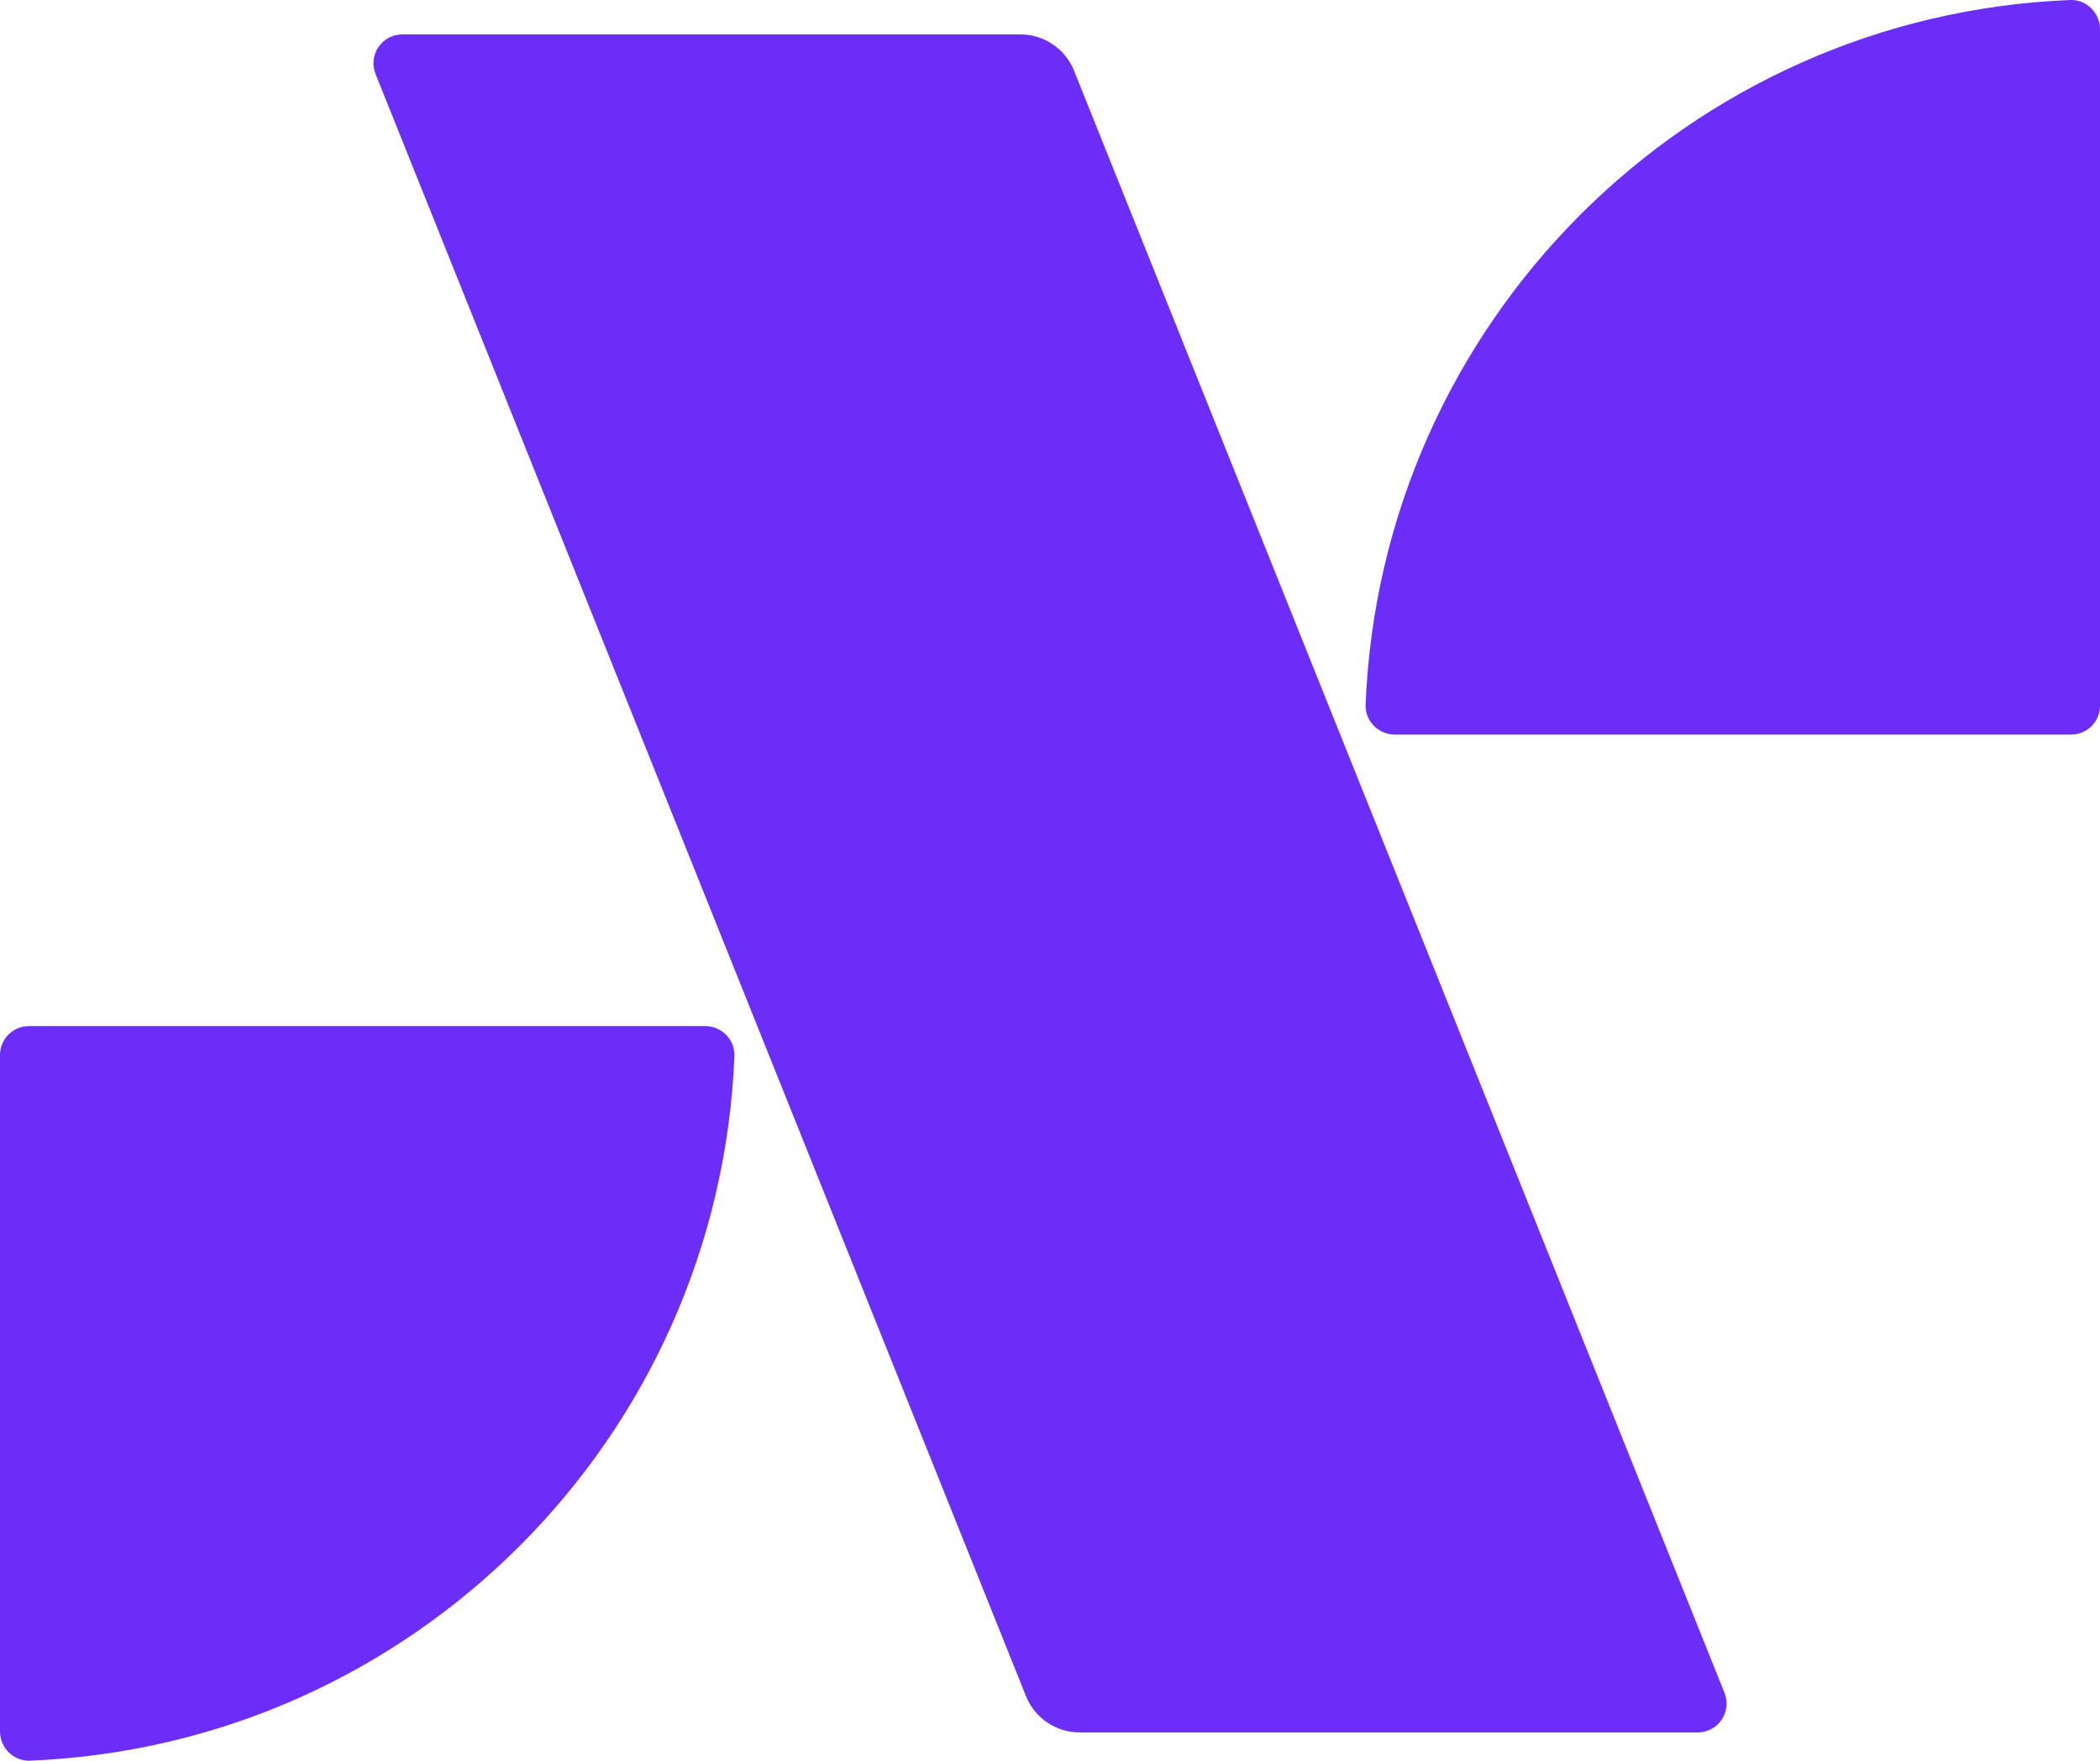 <svg xmlns="http://www.w3.org/2000/svg" version="1.1" xmlns:xlink="http://www.w3.org/1999/xlink" width="71.4" height="59.85"><svg id="SvgjsSvg1128" data-name="Calque 1" xmlns="http://www.w3.org/2000/svg" viewBox="0 0 71.4 59.85">
  <defs>
    <style>
      .cls-1 {
        fill: #6d2df8;
      }
    </style>
  </defs>
  <path class="cls-1" d="M70.39,0c-13,.52-23.44,10.96-23.96,23.96-.02.55.44,1.01.99,1.01h23c.54,0,.98-.44.98-.98V.99c0-.55-.46-1.01-1.01-.99Z"></path>
  <path class="cls-1" d="M23.98,34.88H.98c-.54,0-.98.44-.98.98v23c0,.55.46,1.01,1.01.99,13-.52,23.44-10.96,23.96-23.96.02-.55-.44-1.01-.99-1.01Z"></path>
  <path class="cls-1" d="M36.52,2.41c-.3-.75-1.02-1.24-1.83-1.24H13.68c-.7,0-1.17.7-.91,1.35l22.11,55.13c.3.75,1.02,1.24,1.83,1.24h21.01c.7,0,1.17-.7.91-1.35L36.52,2.41Z"></path>
</svg><style>@media (prefers-color-scheme: light) { :root { filter: none; } }
@media (prefers-color-scheme: dark) { :root { filter: none; } }
</style></svg>